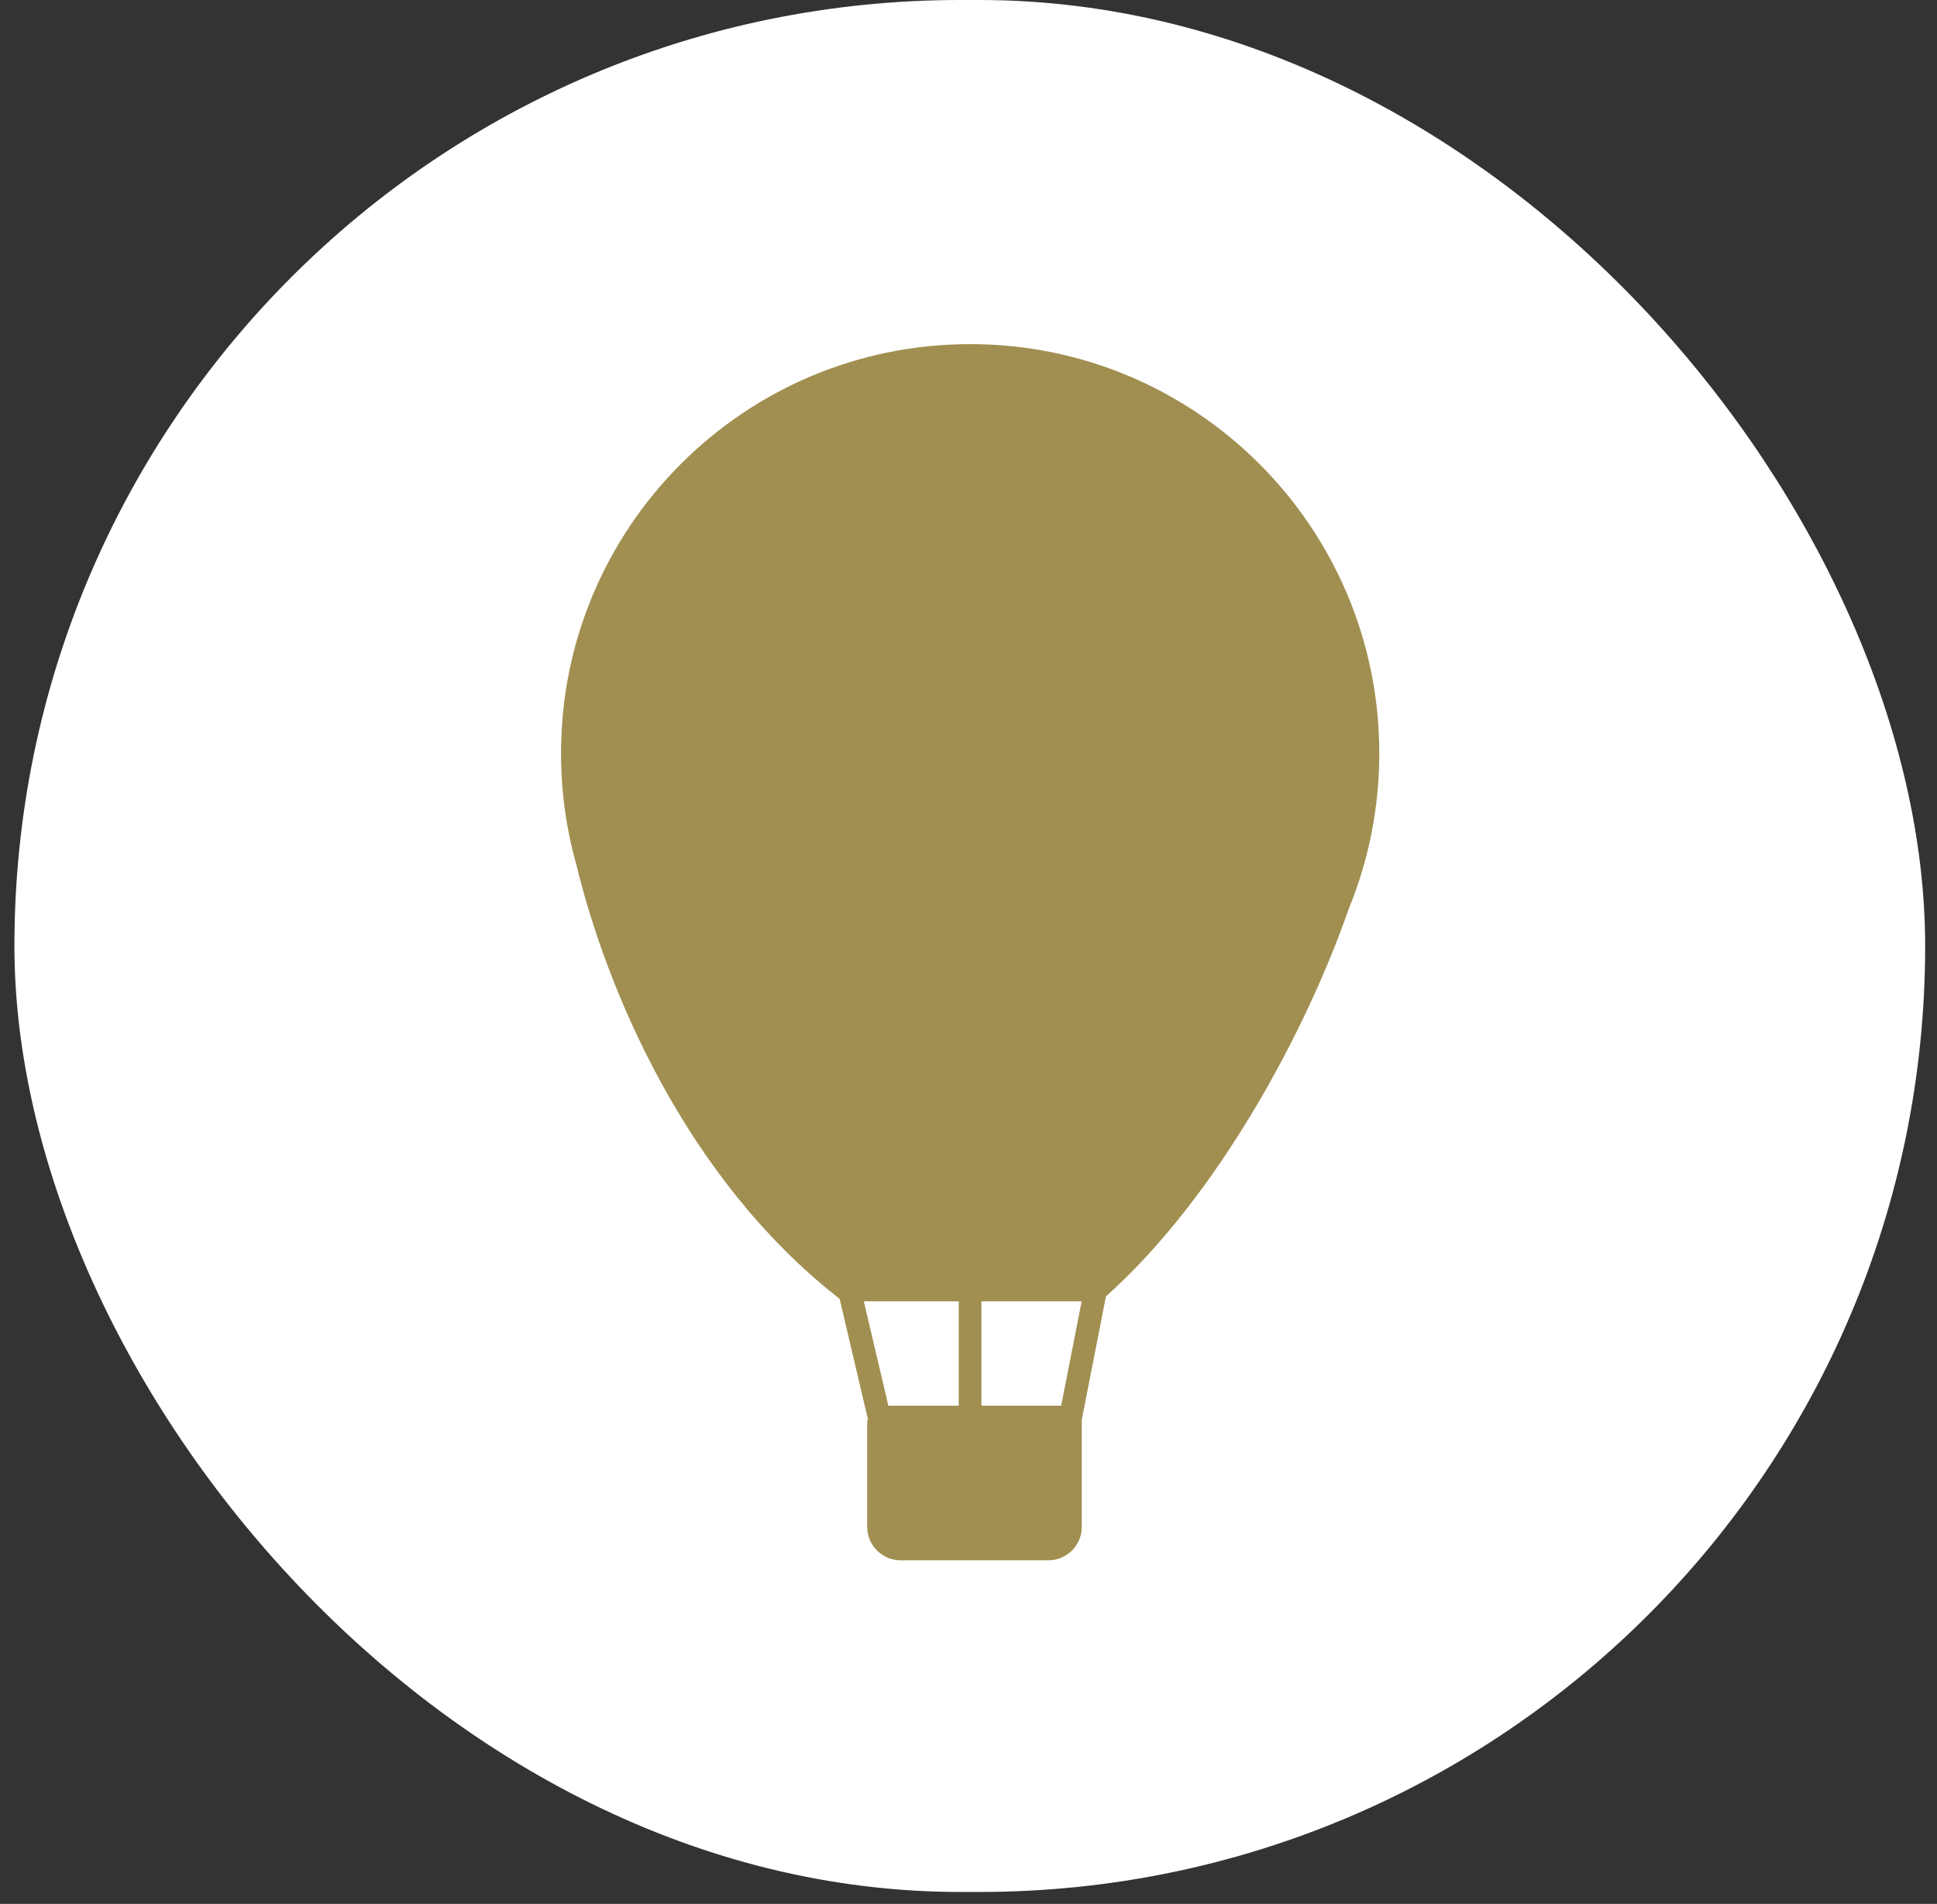 <svg xmlns="http://www.w3.org/2000/svg" fill="none" viewBox="0 0 116 114" height="114" width="116">
<rect x="0" y="0" width="116" height="114" fill="#333333" stroke="none"/>
<rect stroke-width="1.5" stroke="white" fill="white" rx="55.892" height="111.784" width="112.928" y="0.75" x="1.613"></rect>
<path fill="#A08F50" d="M80.79 54.369C81.957 51.512 82.601 48.385 82.601 45.107C82.601 31.575 71.631 20.605 58.099 20.605C44.567 20.605 33.598 31.575 33.598 45.107C33.598 47.428 33.92 49.674 34.523 51.802C36.254 58.946 40.904 70.457 50.282 77.77L51.99 85.029H51.934V91.425C51.934 92.529 52.829 93.425 53.934 93.425H62.784C63.889 93.425 64.784 92.529 64.784 91.425V85.029H64.779L66.231 77.623C72.97 71.601 78.252 61.669 80.79 54.369ZM53.202 84.169L51.731 77.918H57.415V84.169H53.202ZM58.773 84.169V77.918H64.776L63.55 84.169H58.773Z" clip-rule="evenodd" fill-rule="evenodd"></path>
</svg>
